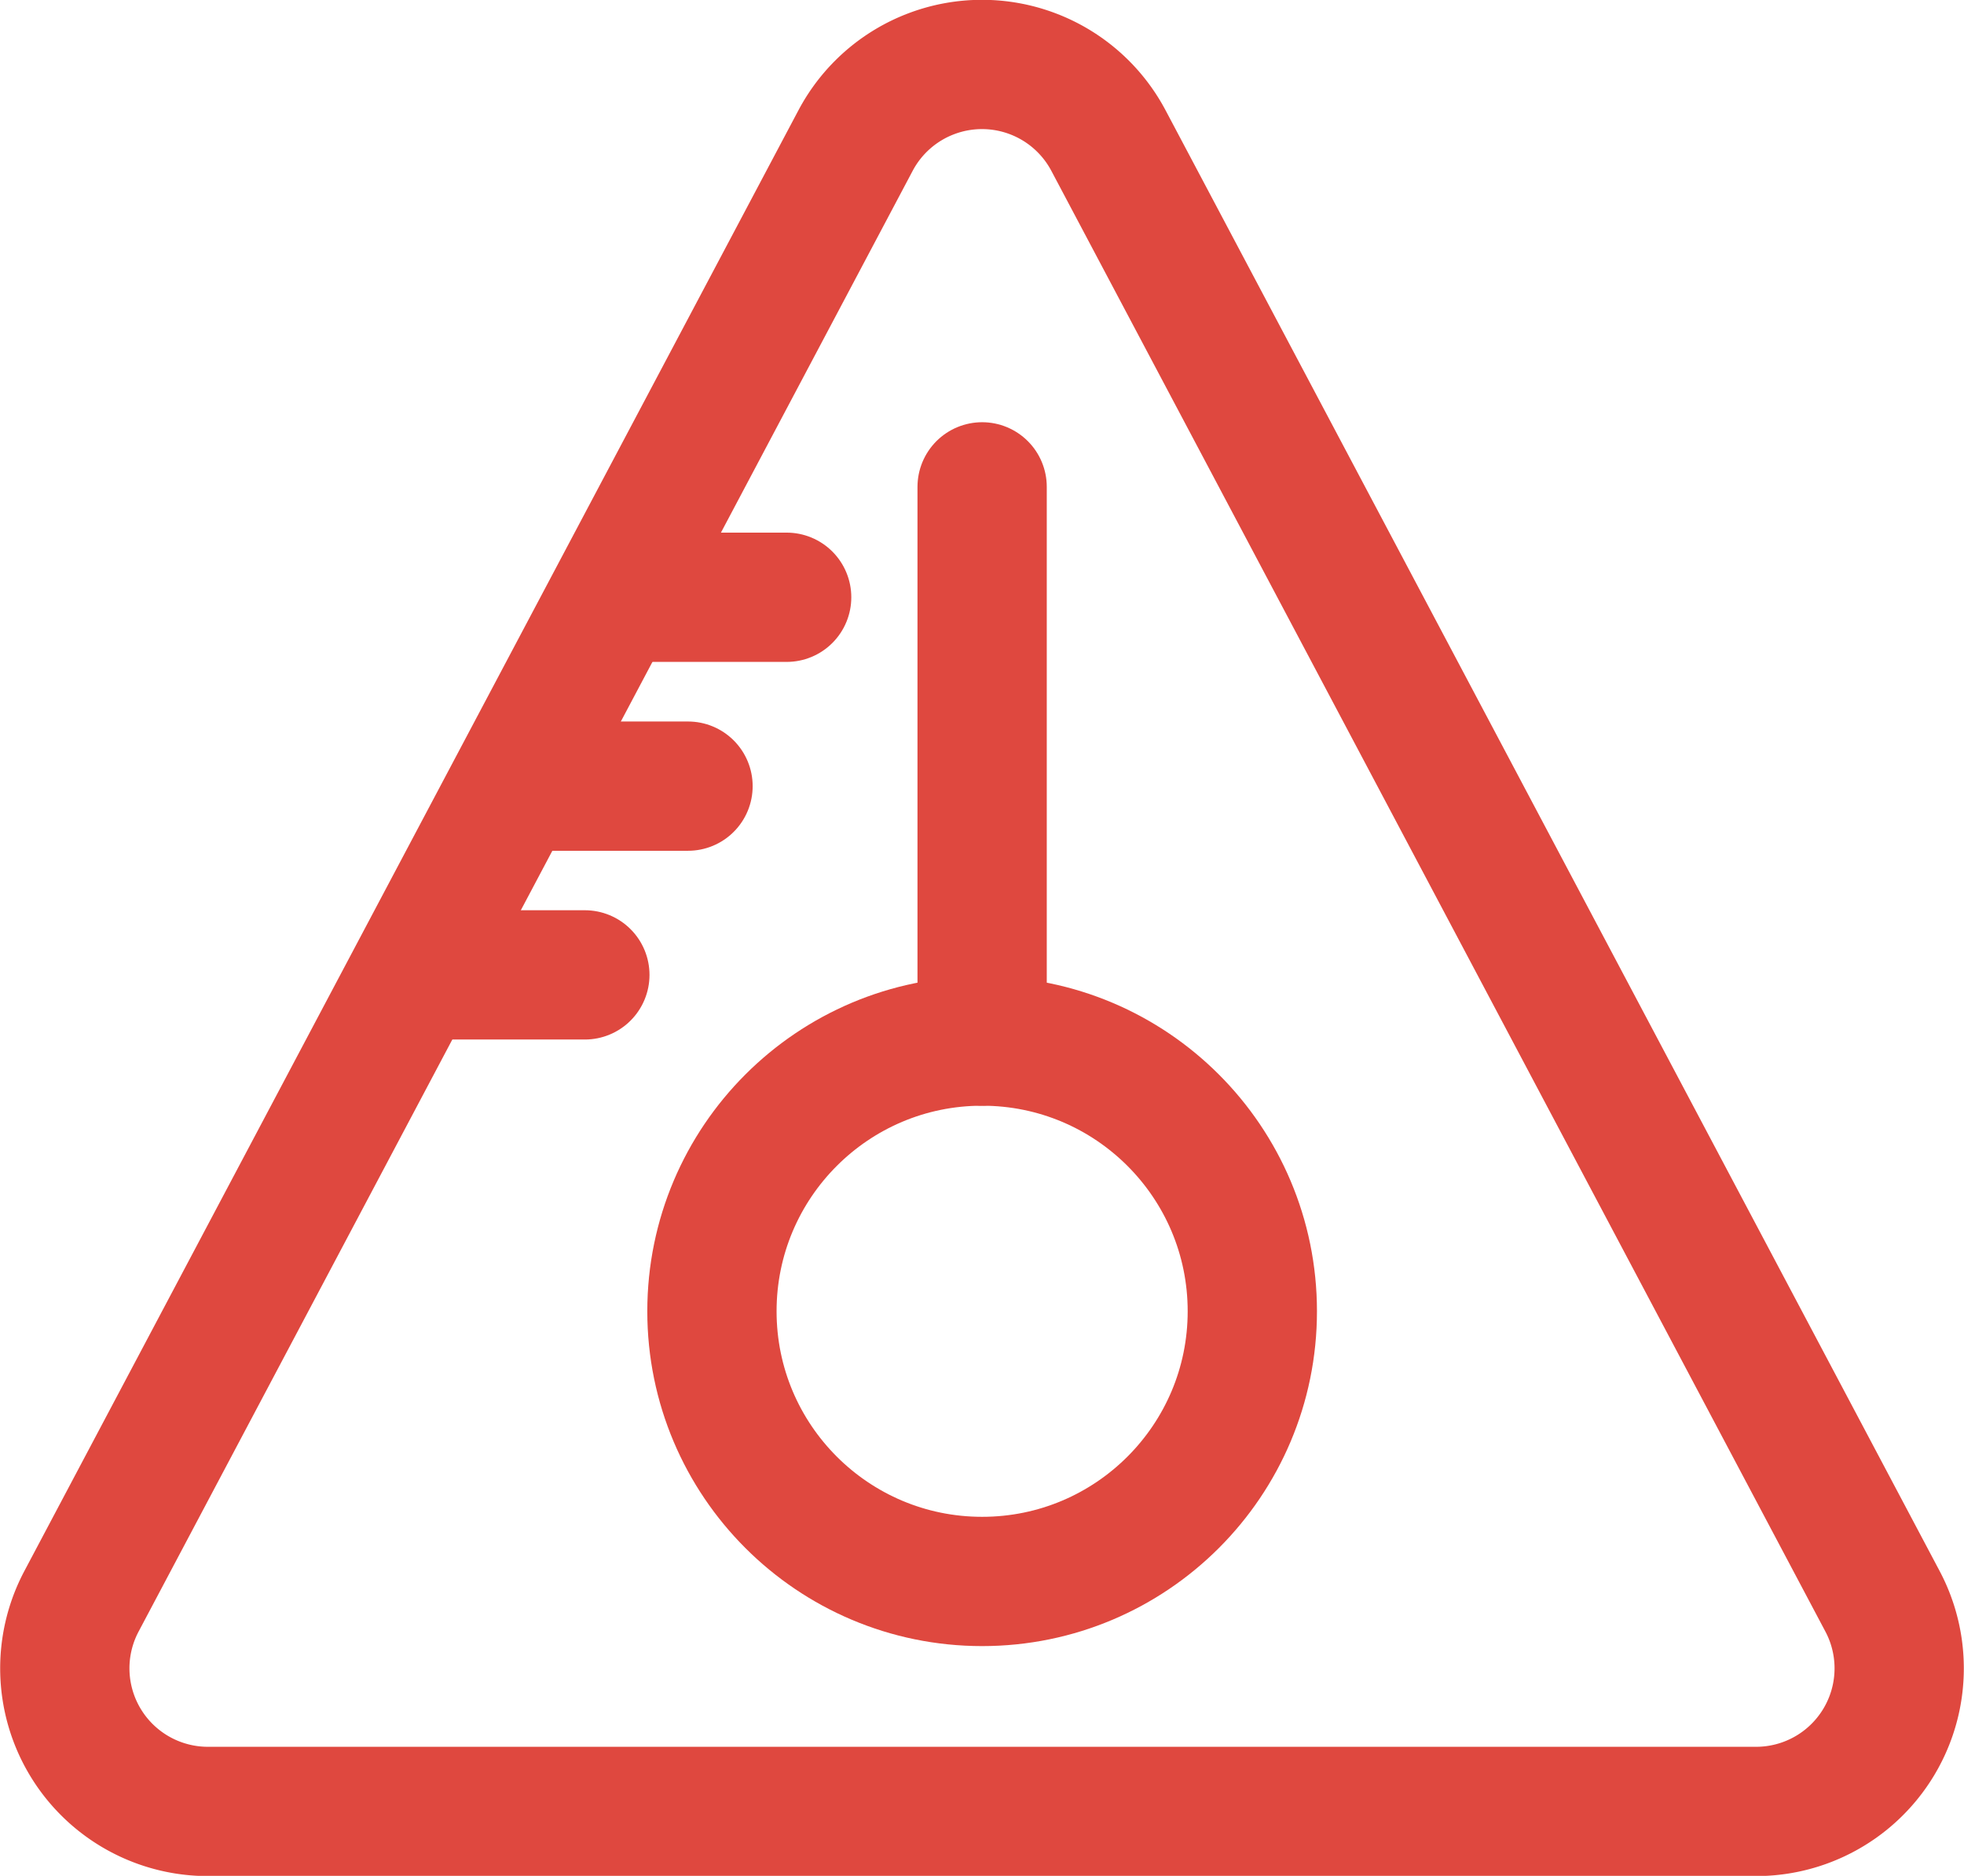 <svg id="Lager_1" data-name="Lager 1" xmlns="http://www.w3.org/2000/svg" viewBox="0 0 151.92 145.1"><defs><style>.cls-1{fill:none;stroke:#df483f;stroke-linecap:round;stroke-linejoin:round;stroke-width:10px;}</style></defs><line class="cls-1" x1="48.24" y1="46.2" x2="60.85" y2="46.2"/><line class="cls-1" x1="40.61" y1="60.81" x2="53.22" y2="60.81"/><line class="cls-1" x1="32.64" y1="75.41" x2="45.24" y2="75.41"/><circle class="cls-1" cx="75.97" cy="101.43" r="20.9"/><line class="cls-1" x1="75.97" y1="37.66" x2="75.97" y2="80.53"/><path class="cls-1" d="M1019.88,591H900.12a11.07,11.07,0,0,1-9.78-16.25l59.88-113a11.07,11.07,0,0,1,19.56,0l59.88,113A11.07,11.07,0,0,1,1019.88,591Z" transform="translate(-884.04 -450.88)"/></svg>